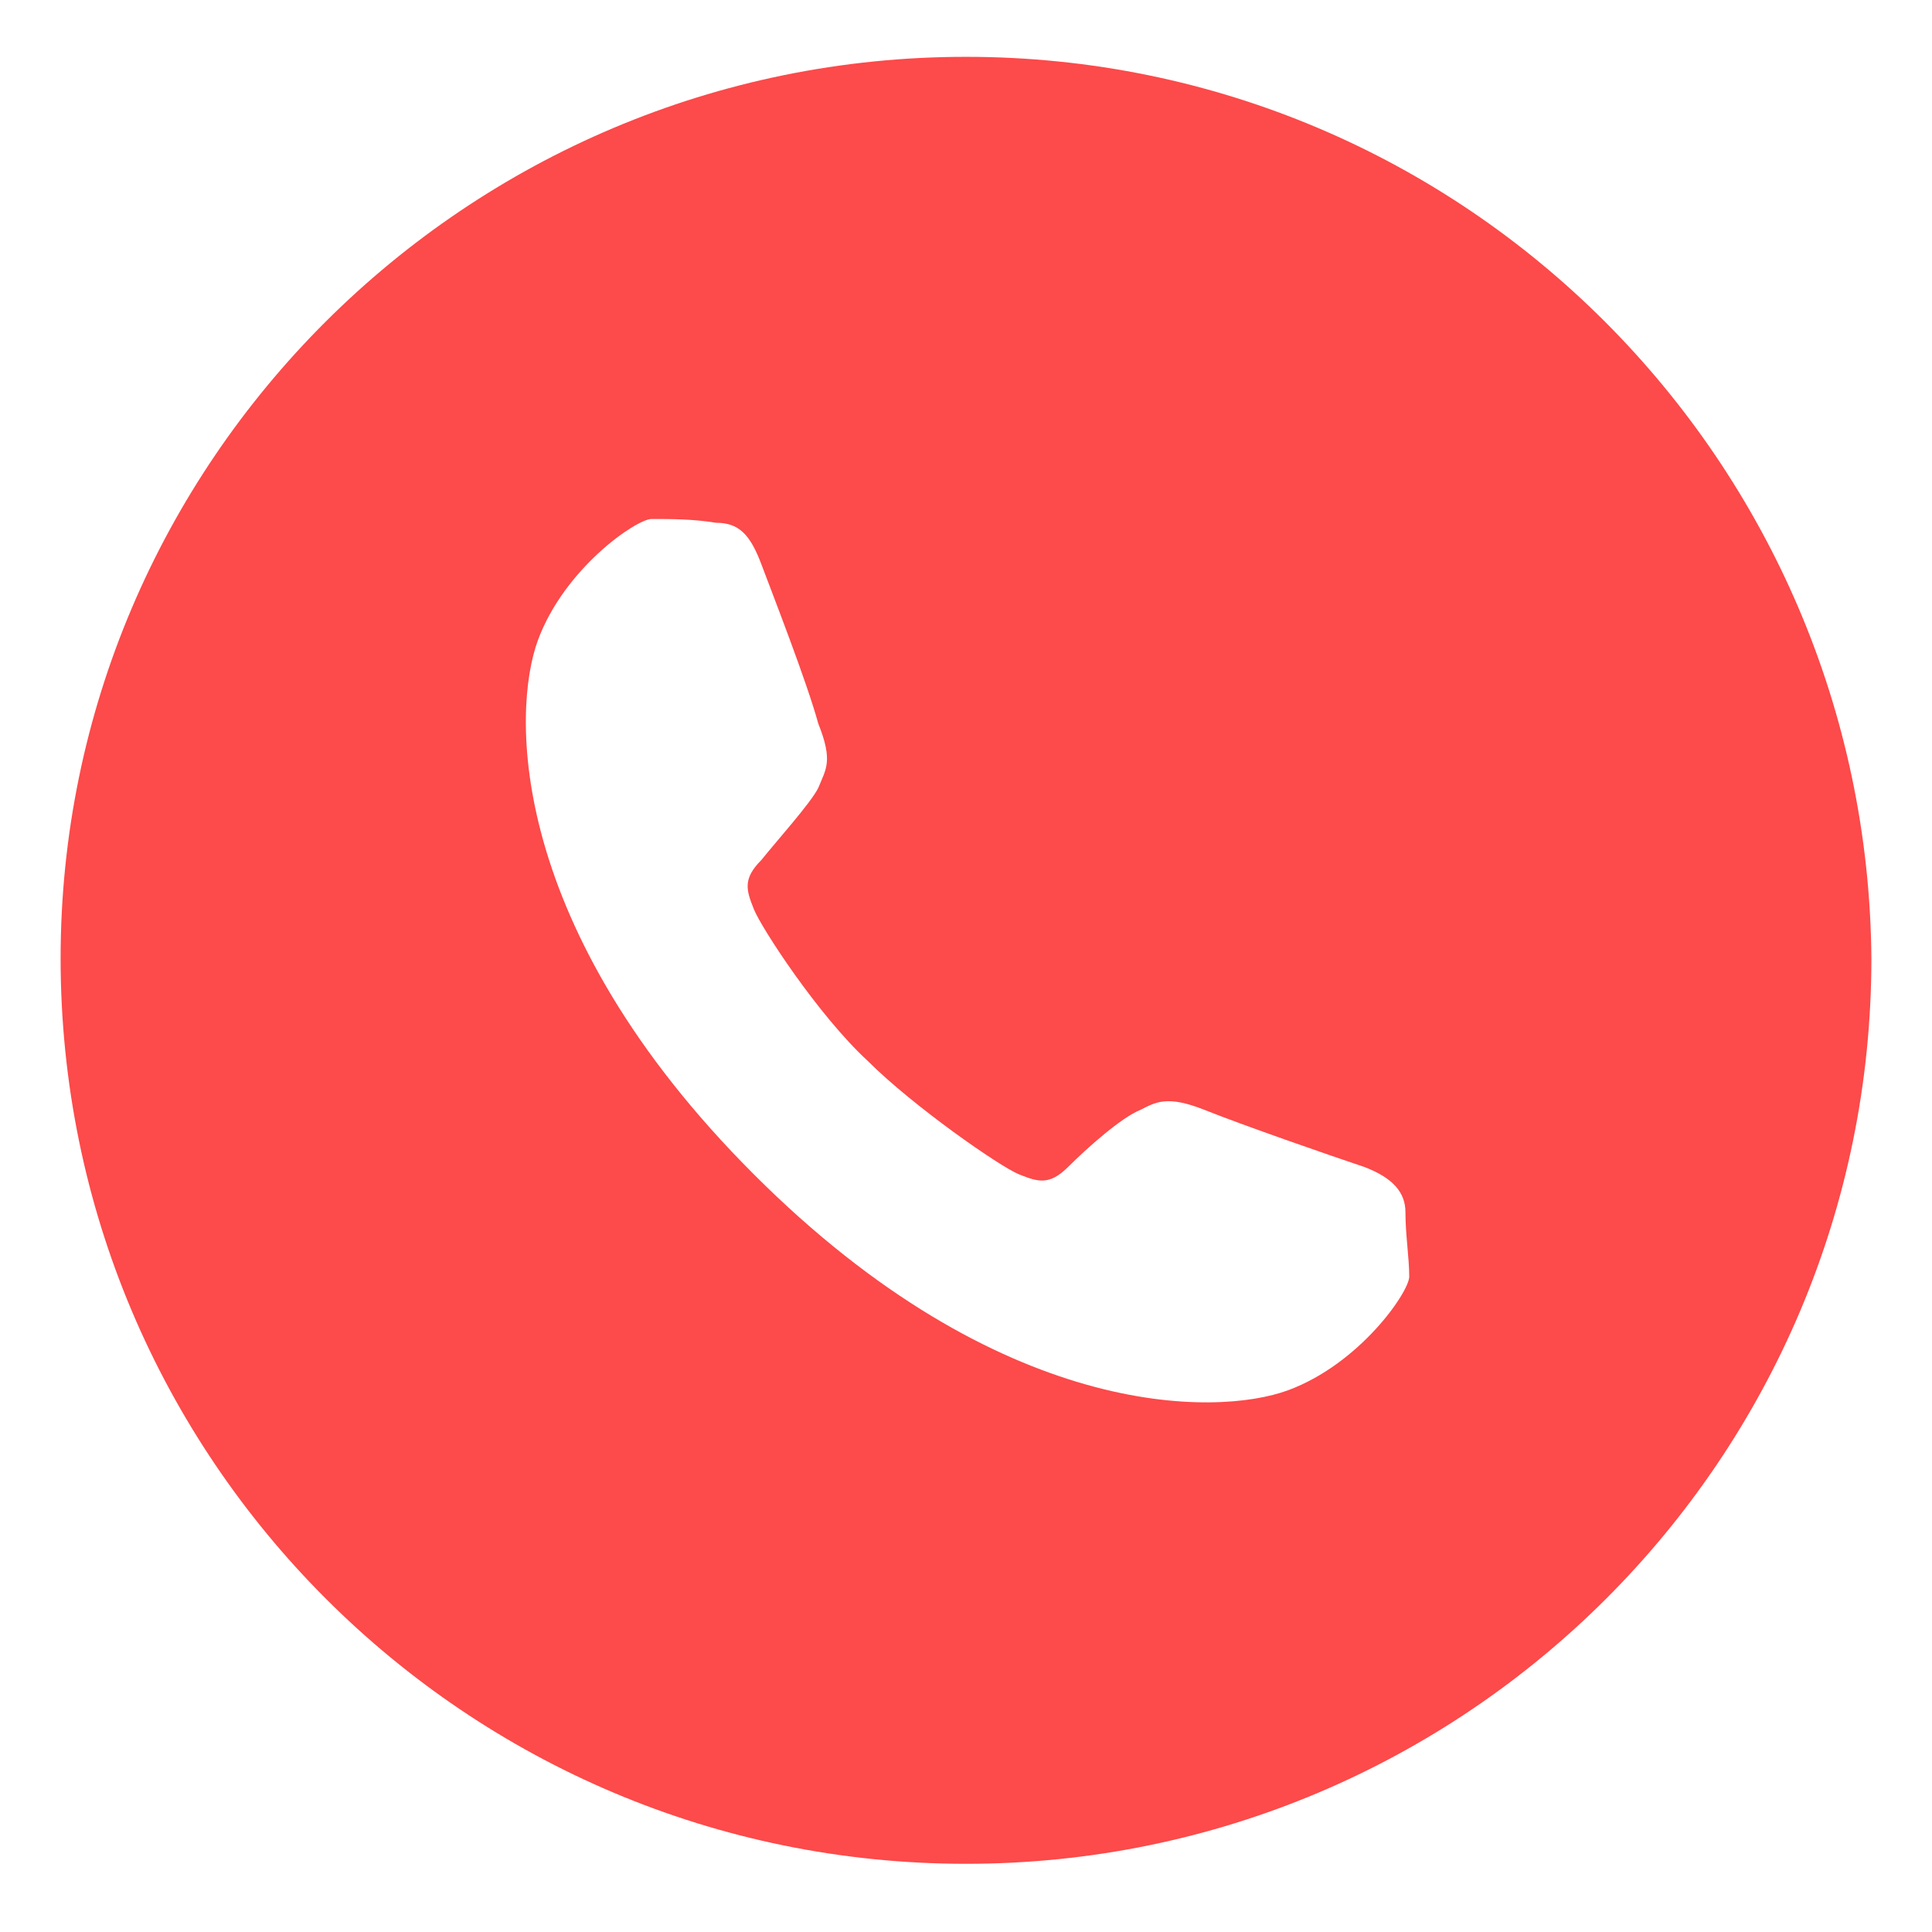 <?xml version="1.0" encoding="UTF-8"?> <svg xmlns="http://www.w3.org/2000/svg" width="51" height="51" viewBox="0 0 51 51" fill="none"> <path d="M25.5 1.5C12.3 1.5 1.6 12.2 1.6 25.3C1.6 38.5 12.3 49.2 25.5 49.2C38.7 49.2 49.4 38.5 49.4 25.3C49.3 12.2 38.7 1.5 25.5 1.5ZM34 36.7C32.1 37.4 26.4 37.5 19.9 31C13.4 24.5 13.5 18.8 14.2 16.9C14.9 15 16.8 13.7 17.2 13.7C17.7 13.7 18.3 13.7 18.9 13.8C19.5 13.8 19.8 14.1 20.1 14.9C20.4 15.7 21.3 18 21.6 19.1C22 20.1 21.8 20.3 21.6 20.8C21.4 21.2 20.5 22.2 20.1 22.7C19.6 23.2 19.7 23.5 19.9 24C20.1 24.5 21.6 26.8 22.9 28C24.1 29.2 26.4 30.8 26.9 31C27.4 31.2 27.7 31.3 28.2 30.8C28.7 30.3 29.6 29.5 30.1 29.3C30.5 29.1 30.8 28.9 31.8 29.3C32.8 29.7 35.1 30.5 36 30.8C36.8 31.1 37.1 31.5 37.1 32C37.1 32.6 37.2 33.2 37.2 33.7C37.2 34.1 35.9 36 34 36.7Z" fill="#FD4A4A"></path> </svg> 